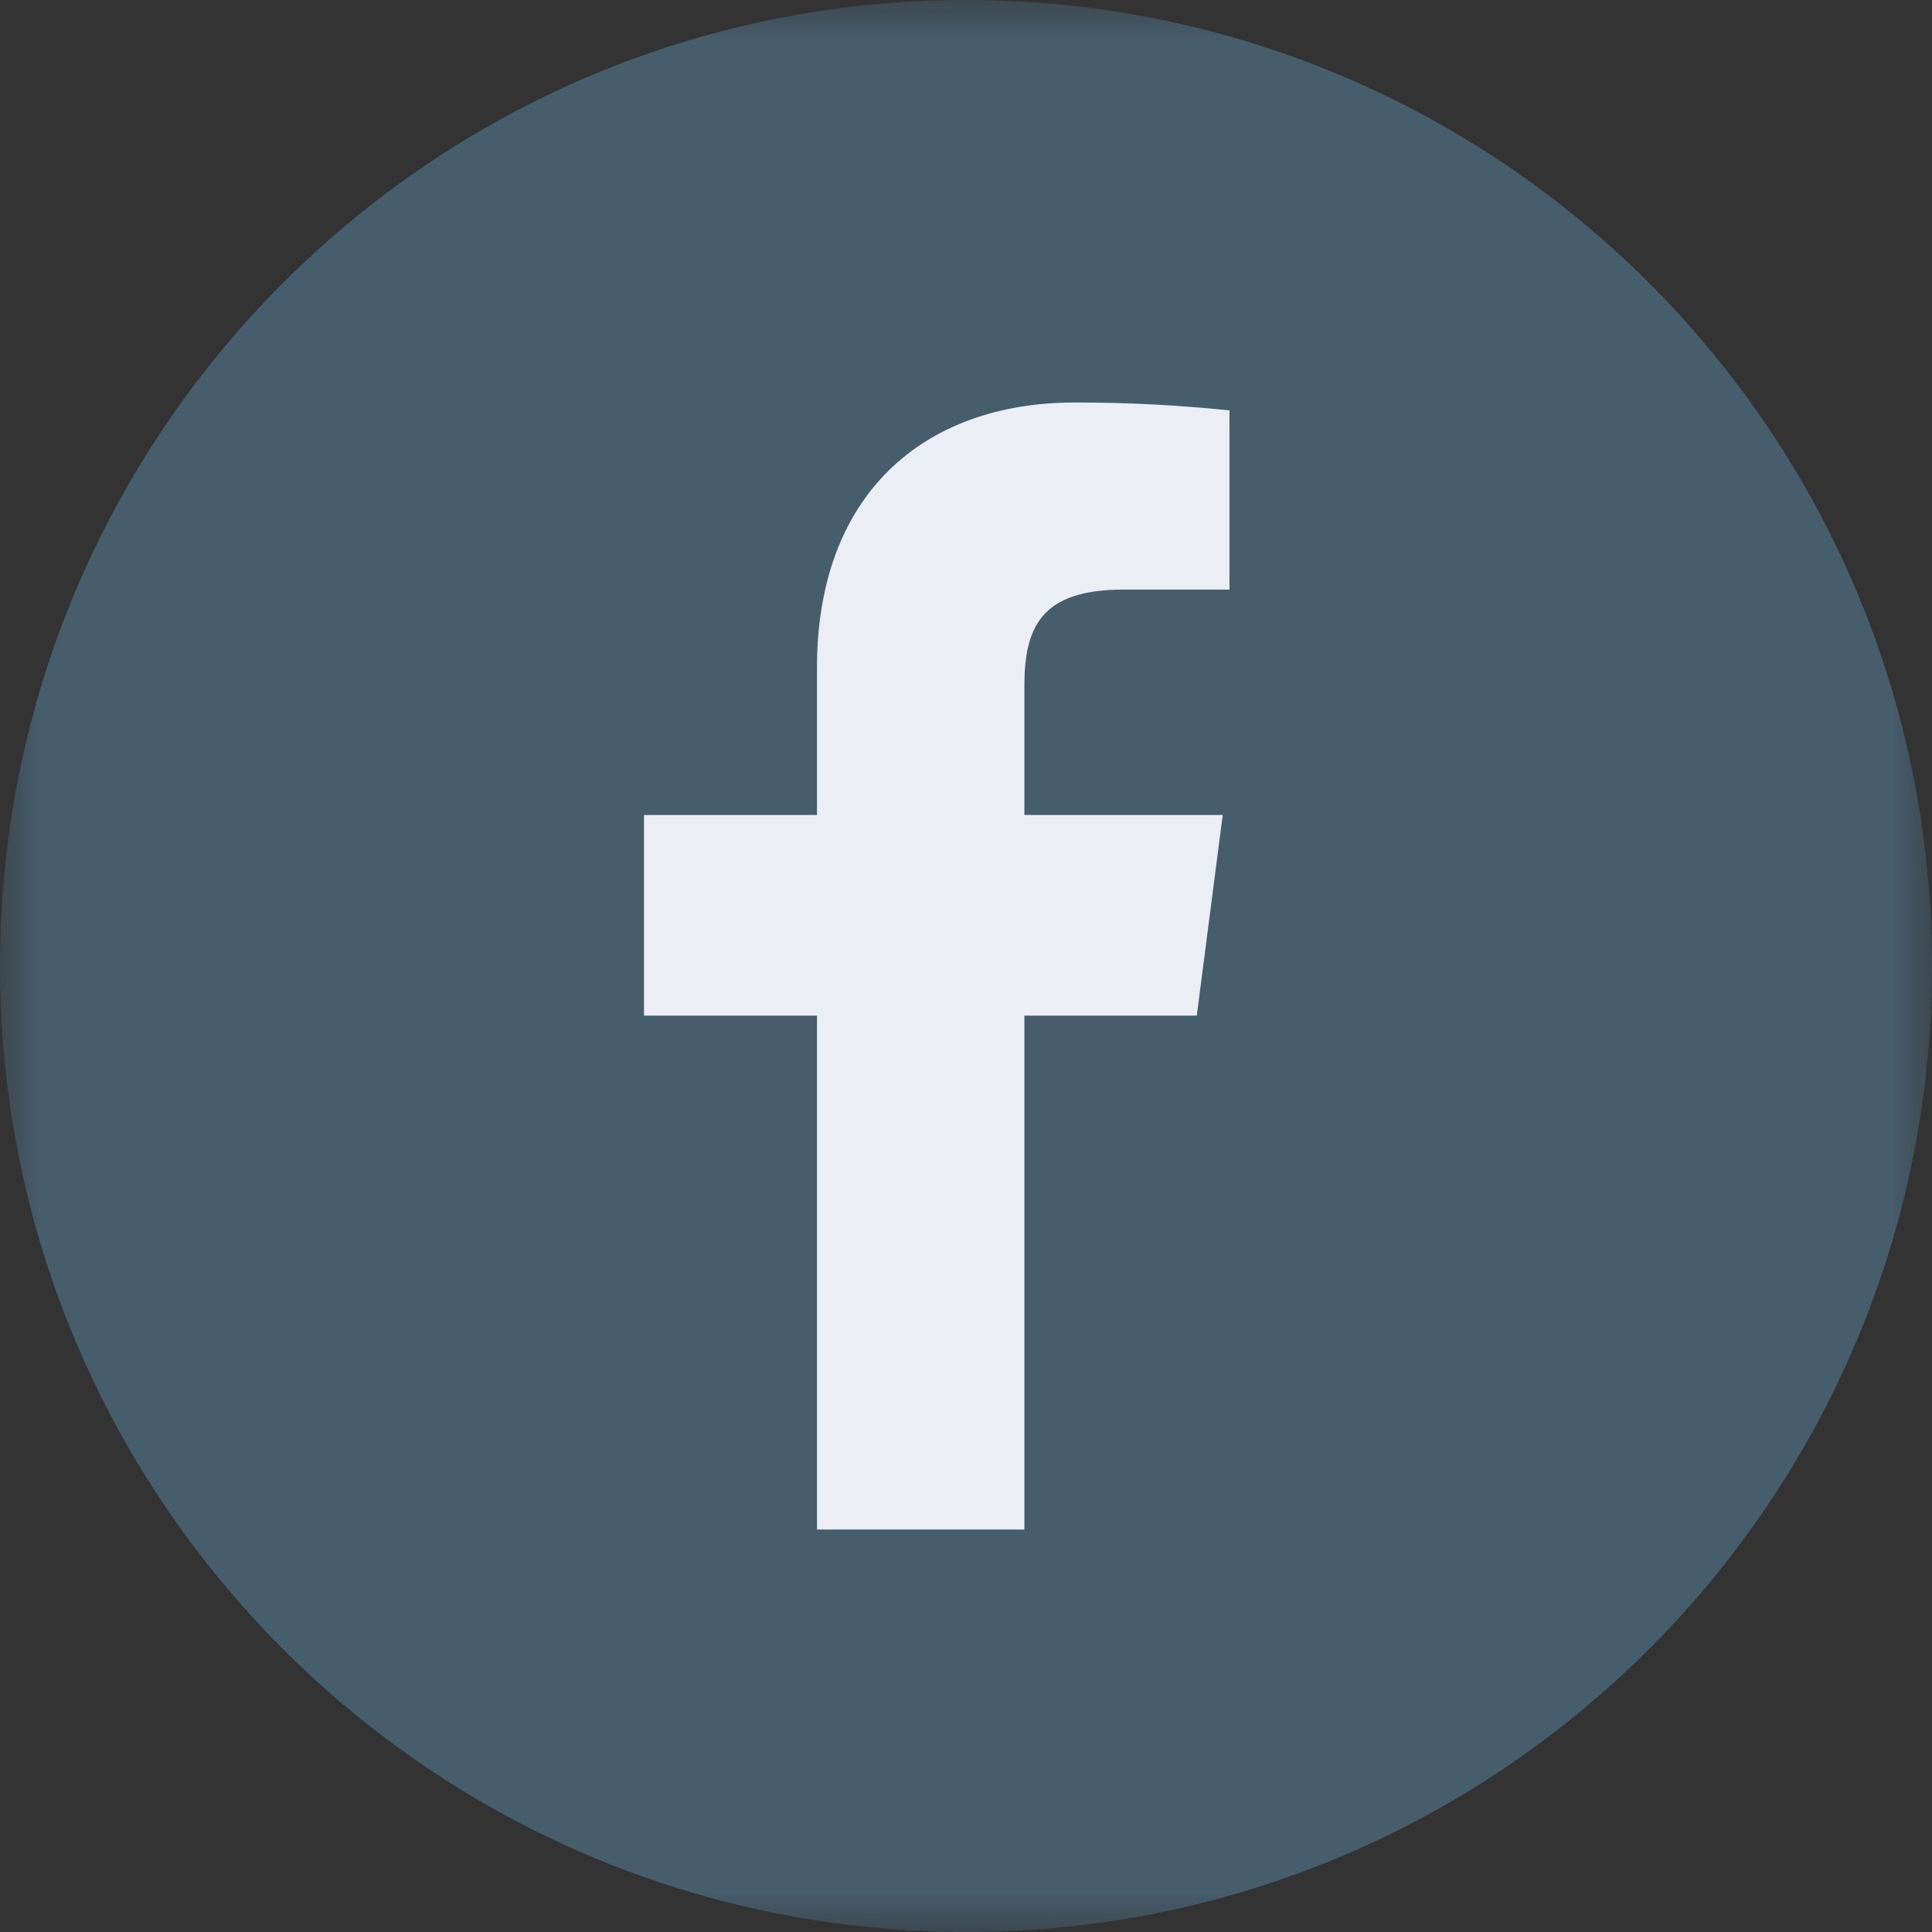 <svg width="24" height="24" viewBox="0 0 24 24" fill="none" xmlns="http://www.w3.org/2000/svg">
<rect x="0" y="0" width="24" height="24" fill="#333333" stroke="none"/>
<g clip-path="url(#clip0_26_434)">
<mask id="mask0_26_434" style="mask-type:alpha" maskUnits="userSpaceOnUse" x="0" y="0" width="24" height="24">
<path d="M24 0H0V24H24V0Z" fill="#D9D9D9"/>
</mask>
<g mask="url(#mask0_26_434)">
<path d="M12 24C18.627 24 24 18.627 24 12C24 5.373 18.627 0 12 0C5.373 0 0 5.373 0 12C0 18.627 5.373 24 12 24Z" fill="#465D6C"/>
<path d="M13.957 7.324H15.273V5.098C14.636 5.032 13.996 4.999 13.355 5C11.451 5 10.149 6.162 10.149 8.29V10.124H8V12.616H10.149V19H12.725V12.616H14.867L15.189 10.124H12.725V8.535C12.725 7.8 12.921 7.324 13.957 7.324Z" fill="#ECEEF6"/>
</g>
</g>
<defs>
<clipPath id="clip0_26_434">
<rect width="24" height="24" fill="white"/>
</clipPath>
</defs>
</svg>
